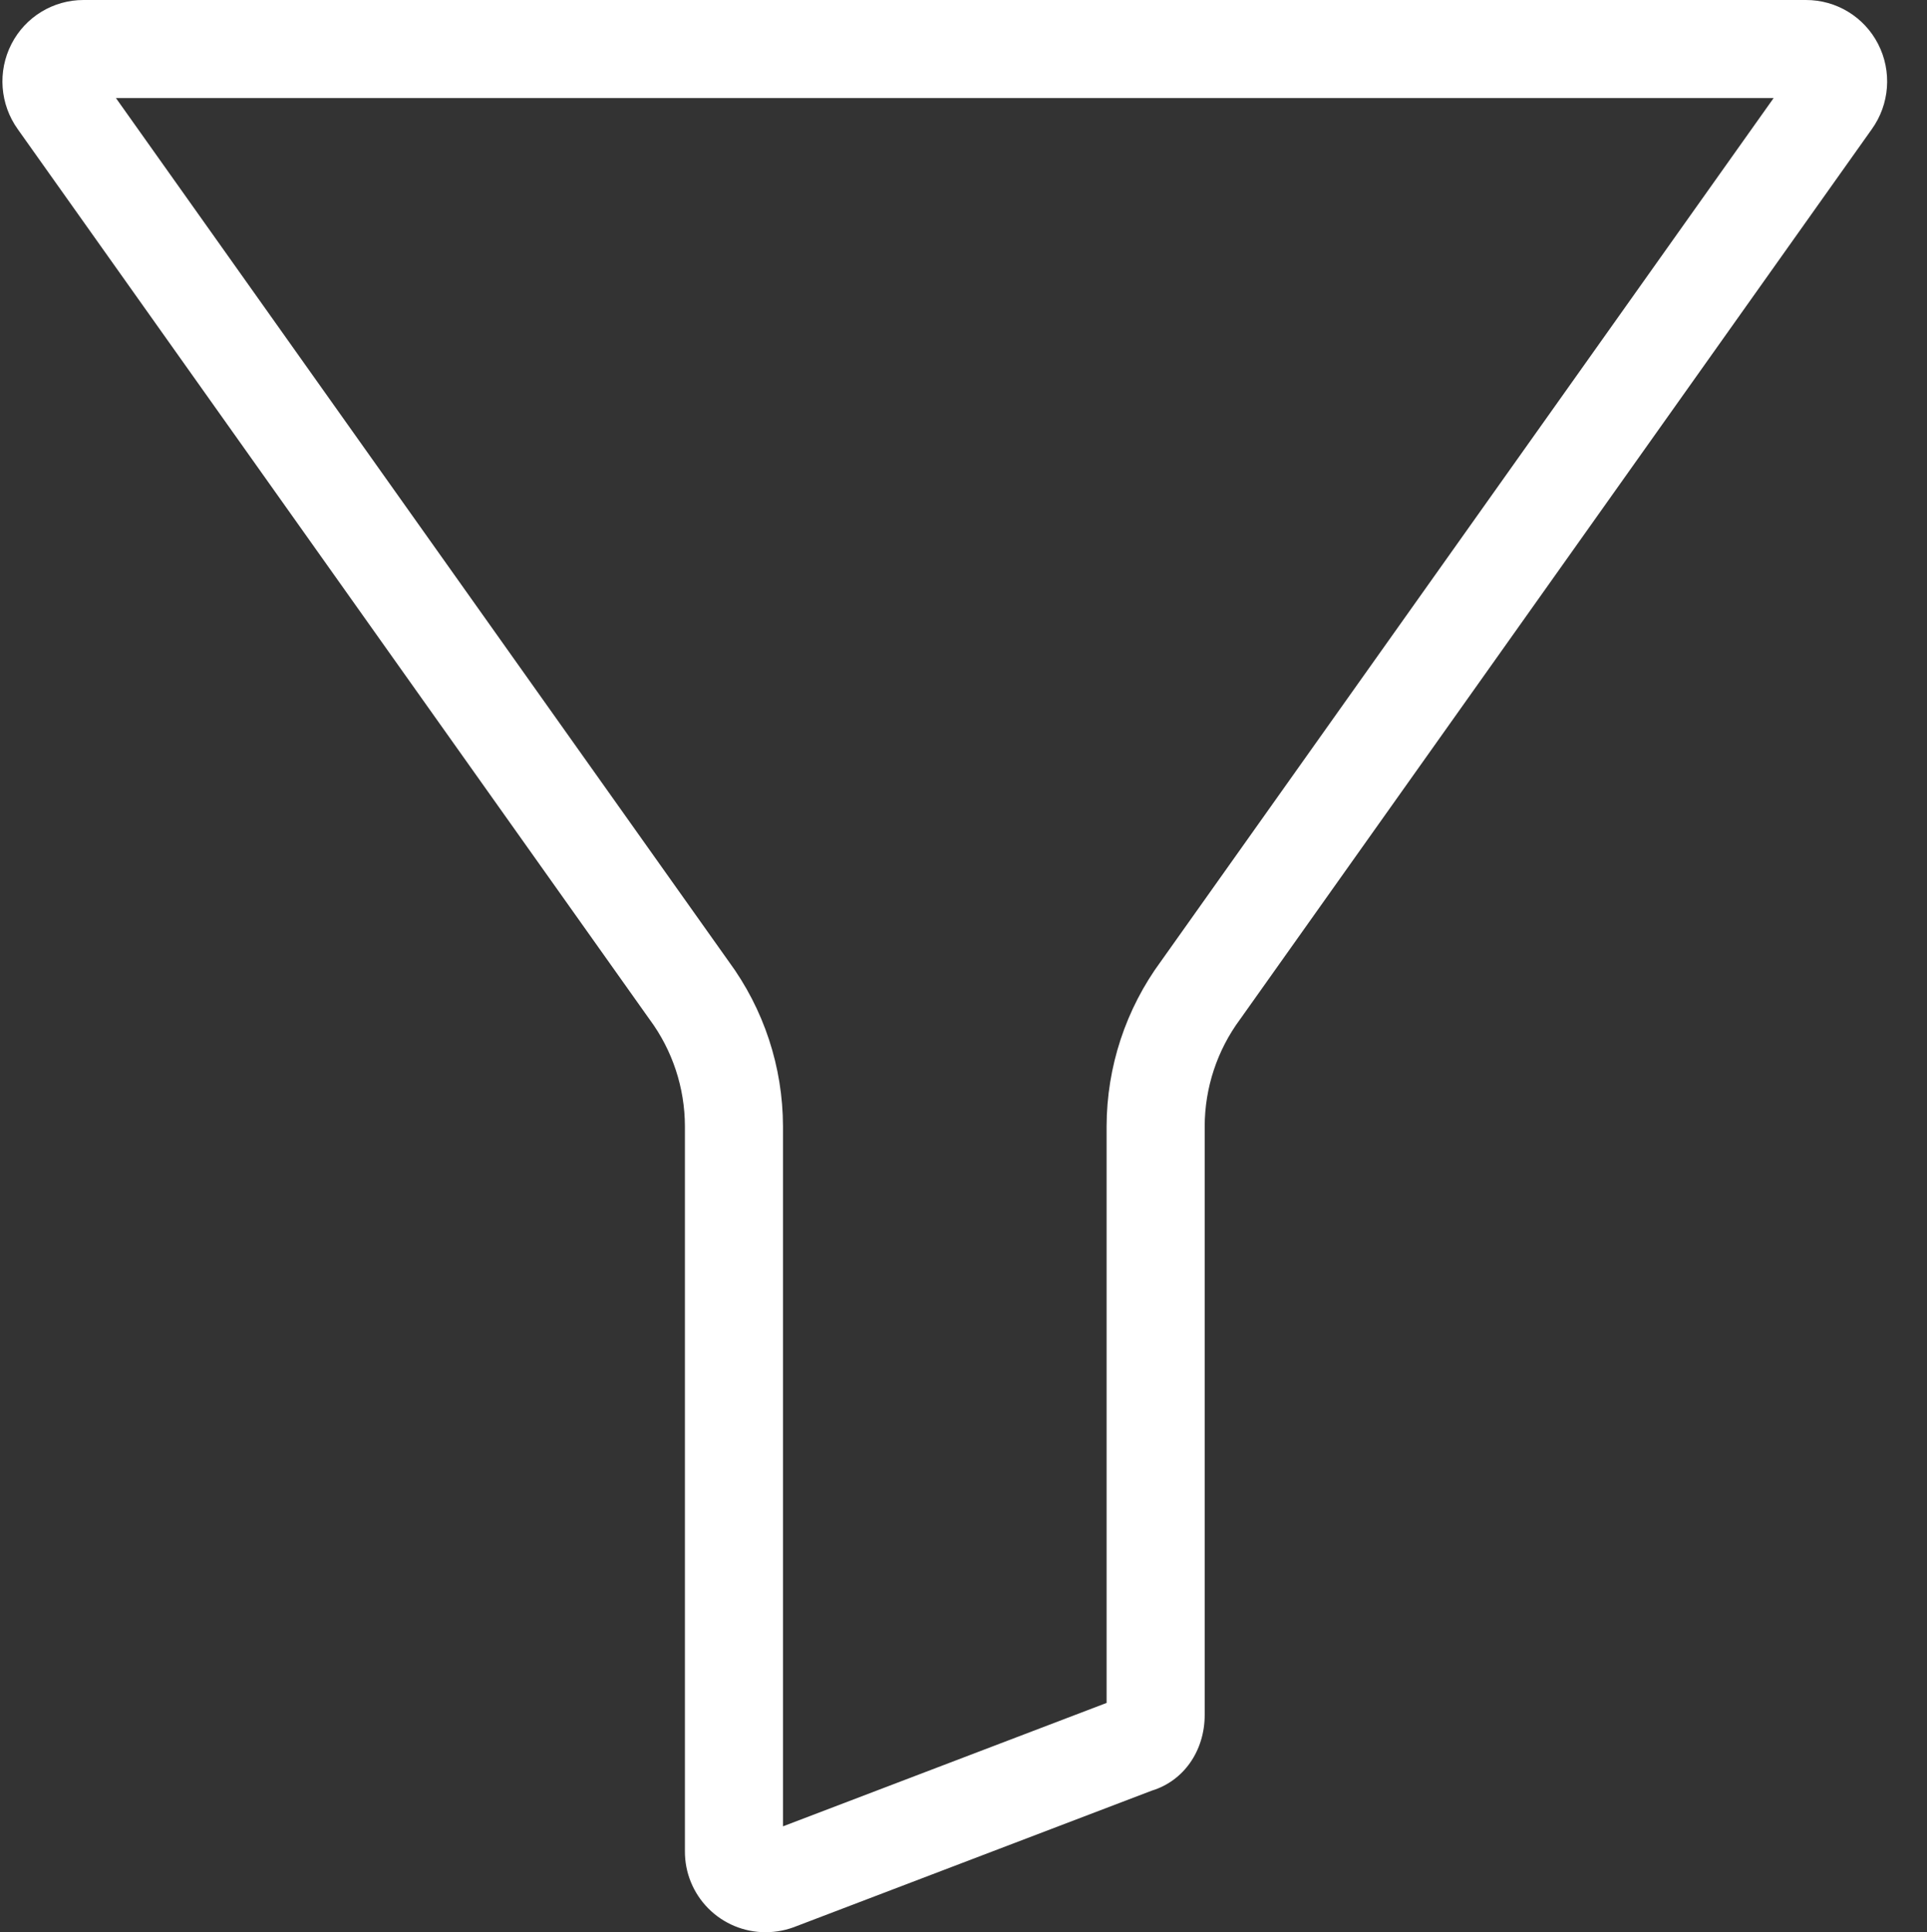 <?xml version="1.0"?>
<svg version="1.1" xmlns="http://www.w3.org/2000/svg" xmlns:xlink="http://www.w3.org/1999/xlink" width="393" height="393.99">
    <rect width="100%" height="100%" fill="#333333" stroke="none"/>
    <desc iVinci="yes" version="4.6" gridStep="20" showGrid="no" snapToGrid="no" codePlatform="0"/>
    <g id="Layer1" name="Layer 1" opacity="1">
        <g id="Shape1">
            <desc shapeID="1" type="0" basicInfo-basicType="0" basicInfo-roundedRectRadius="12" basicInfo-polygonSides="6" basicInfo-starPoints="5" bounding="rect(-192.188,-196.994,384.376,393.988)" text="" font-familyName="" font-pixelSize="20" font-bold="0" font-underline="0" font-alignment="1" strokeStyle="0" markerStart="0" markerEnd="0" shadowEnabled="0" shadowOffsetX="0" shadowOffsetY="2" shadowBlur="4" shadowOpacity="160" blurEnabled="0" blurRadius="4" transform="matrix(1,0,0,1,192.684,196.994)" pers-center="0,0" pers-size="0,0" pers-start="0,0" pers-end="0,0" locked="0" mesh="" flag=""/>
            <path id="shapePath1" d="M368.312,0 L17.051,0 C10.855,-0.012 5.176,3.449 2.344,8.961 C-0.527,14.547 -0.023,21.273 3.645,26.375 L132.332,207.656 C132.375,207.719 132.422,207.777 132.465,207.84 C137.141,214.152 139.668,221.797 139.684,229.656 L139.684,377.453 C139.656,381.832 141.375,386.035 144.461,389.141 C147.547,392.246 151.742,393.988 156.117,393.988 C158.344,393.988 160.543,393.543 162.598,392.691 L234.91,365.117 C241.391,363.141 245.691,357.027 245.691,349.664 L245.691,229.656 C245.703,221.801 248.234,214.152 252.906,207.84 C252.949,207.777 252.996,207.719 253.039,207.656 L381.723,26.367 C385.391,21.27 385.895,14.547 383.023,8.961 C380.191,3.449 374.512,-0.012 368.312,0 M236.781,195.992 C229.594,205.746 225.707,217.539 225.684,229.656 L225.684,347.234 L159.684,372.398 L159.684,229.656 C159.66,217.539 155.773,205.746 148.582,195.992 L23.648,20 L361.719,20 L236.781,195.992 M236.781,195.992 " style="stroke:none;fill-rule:nonzero;fill:#ffffff;fill-opacity:1;"/>
        </g>
    </g>
</svg>
